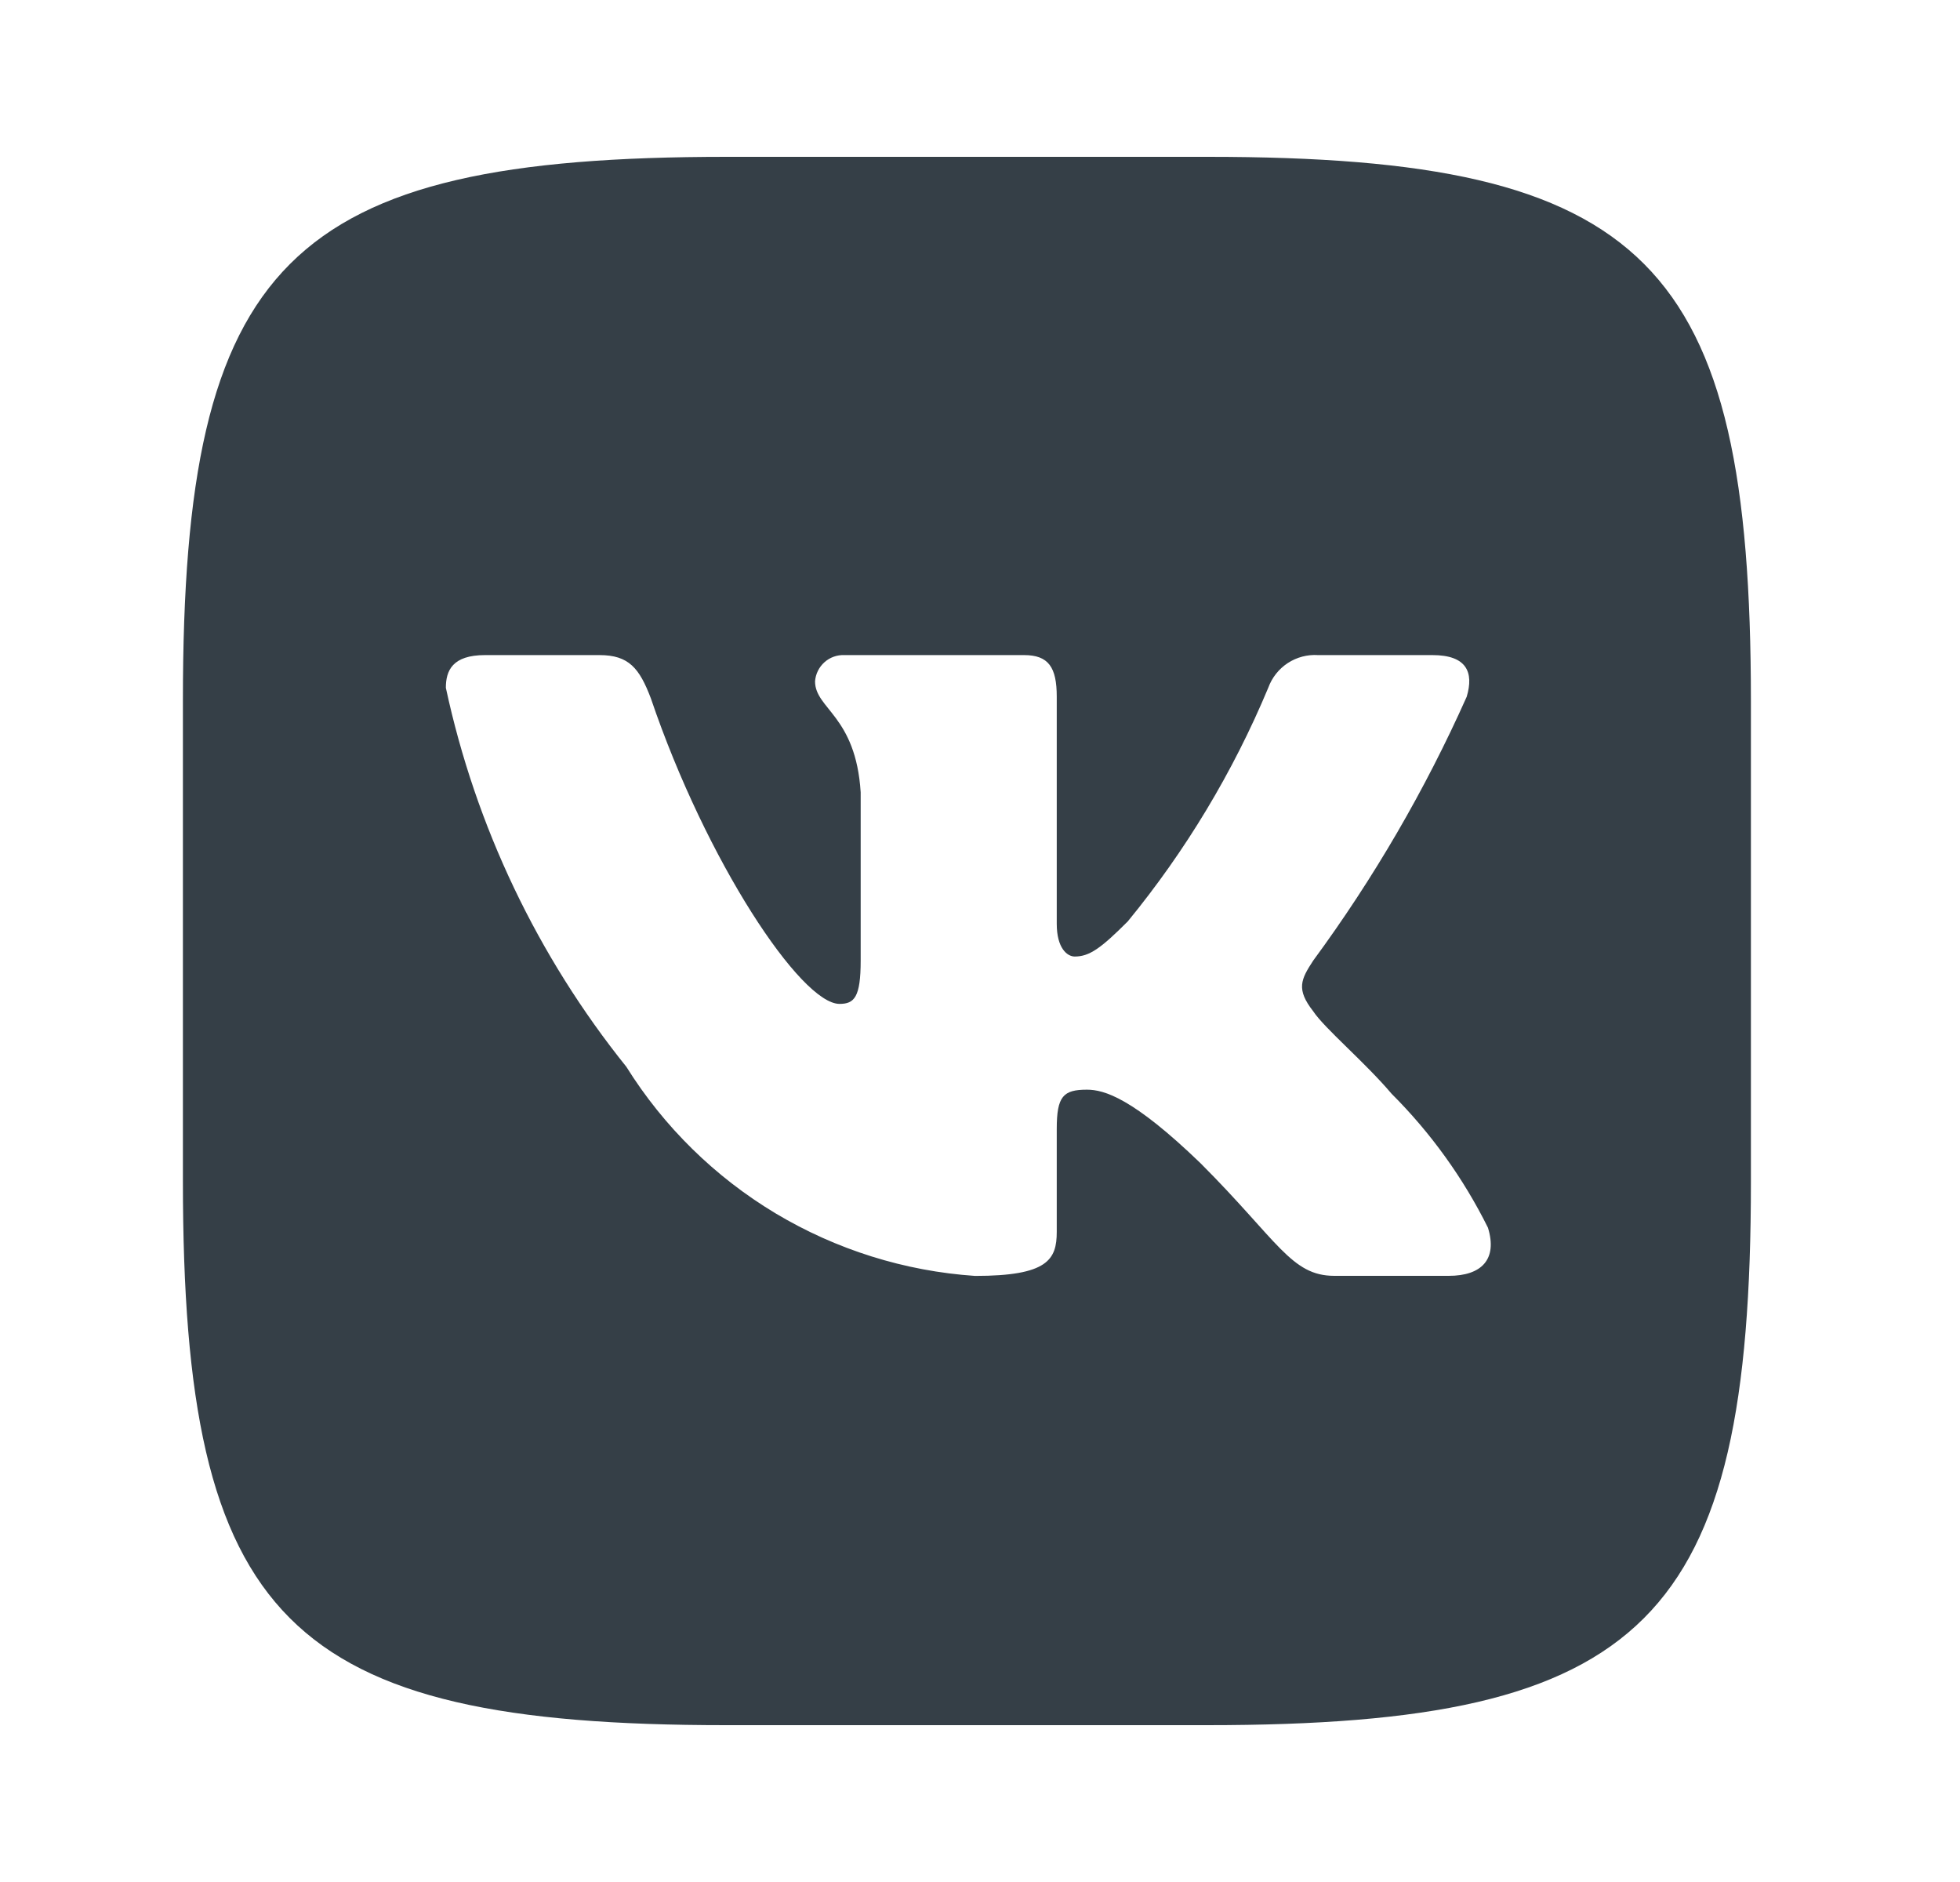 <svg width="25" height="24" viewBox="0 0 25 24" fill="none" xmlns="http://www.w3.org/2000/svg">
<path d="M15.406 2H9.271C3.665 2 2.333 3.333 2.333 8.927V15.063C2.333 20.667 3.656 22 9.26 22H15.396C21 22 22.333 20.677 22.333 15.073V8.938C22.333 3.332 21.01 2 15.406 2ZM18.479 16.27H17.02C16.468 16.27 16.302 15.823 15.312 14.833C14.448 14 14.083 13.896 13.864 13.896C13.562 13.896 13.479 13.979 13.479 14.396V15.708C13.479 16.063 13.364 16.271 12.437 16.271C11.538 16.21 10.666 15.936 9.892 15.473C9.119 15.009 8.467 14.369 7.989 13.604C6.856 12.194 6.067 10.539 5.687 8.771C5.687 8.552 5.77 8.354 6.187 8.354H7.646C8.021 8.354 8.156 8.521 8.302 8.906C9.01 10.99 10.218 12.802 10.708 12.802C10.896 12.802 10.978 12.719 10.978 12.25V10.104C10.916 9.125 10.396 9.042 10.396 8.688C10.403 8.595 10.446 8.508 10.516 8.445C10.585 8.383 10.677 8.35 10.77 8.354H13.062C13.375 8.354 13.479 8.51 13.479 8.885V11.781C13.479 12.094 13.614 12.198 13.708 12.198C13.896 12.198 14.041 12.094 14.385 11.75C15.124 10.849 15.728 9.845 16.177 8.77C16.224 8.641 16.311 8.531 16.425 8.456C16.54 8.381 16.676 8.345 16.812 8.354H18.271C18.708 8.354 18.801 8.573 18.708 8.885C18.178 10.073 17.521 11.202 16.75 12.25C16.593 12.49 16.53 12.615 16.75 12.896C16.895 13.115 17.406 13.542 17.75 13.948C18.25 14.447 18.665 15.024 18.979 15.656C19.104 16.062 18.895 16.27 18.479 16.27Z" fill="#353F47"/>
</svg>
